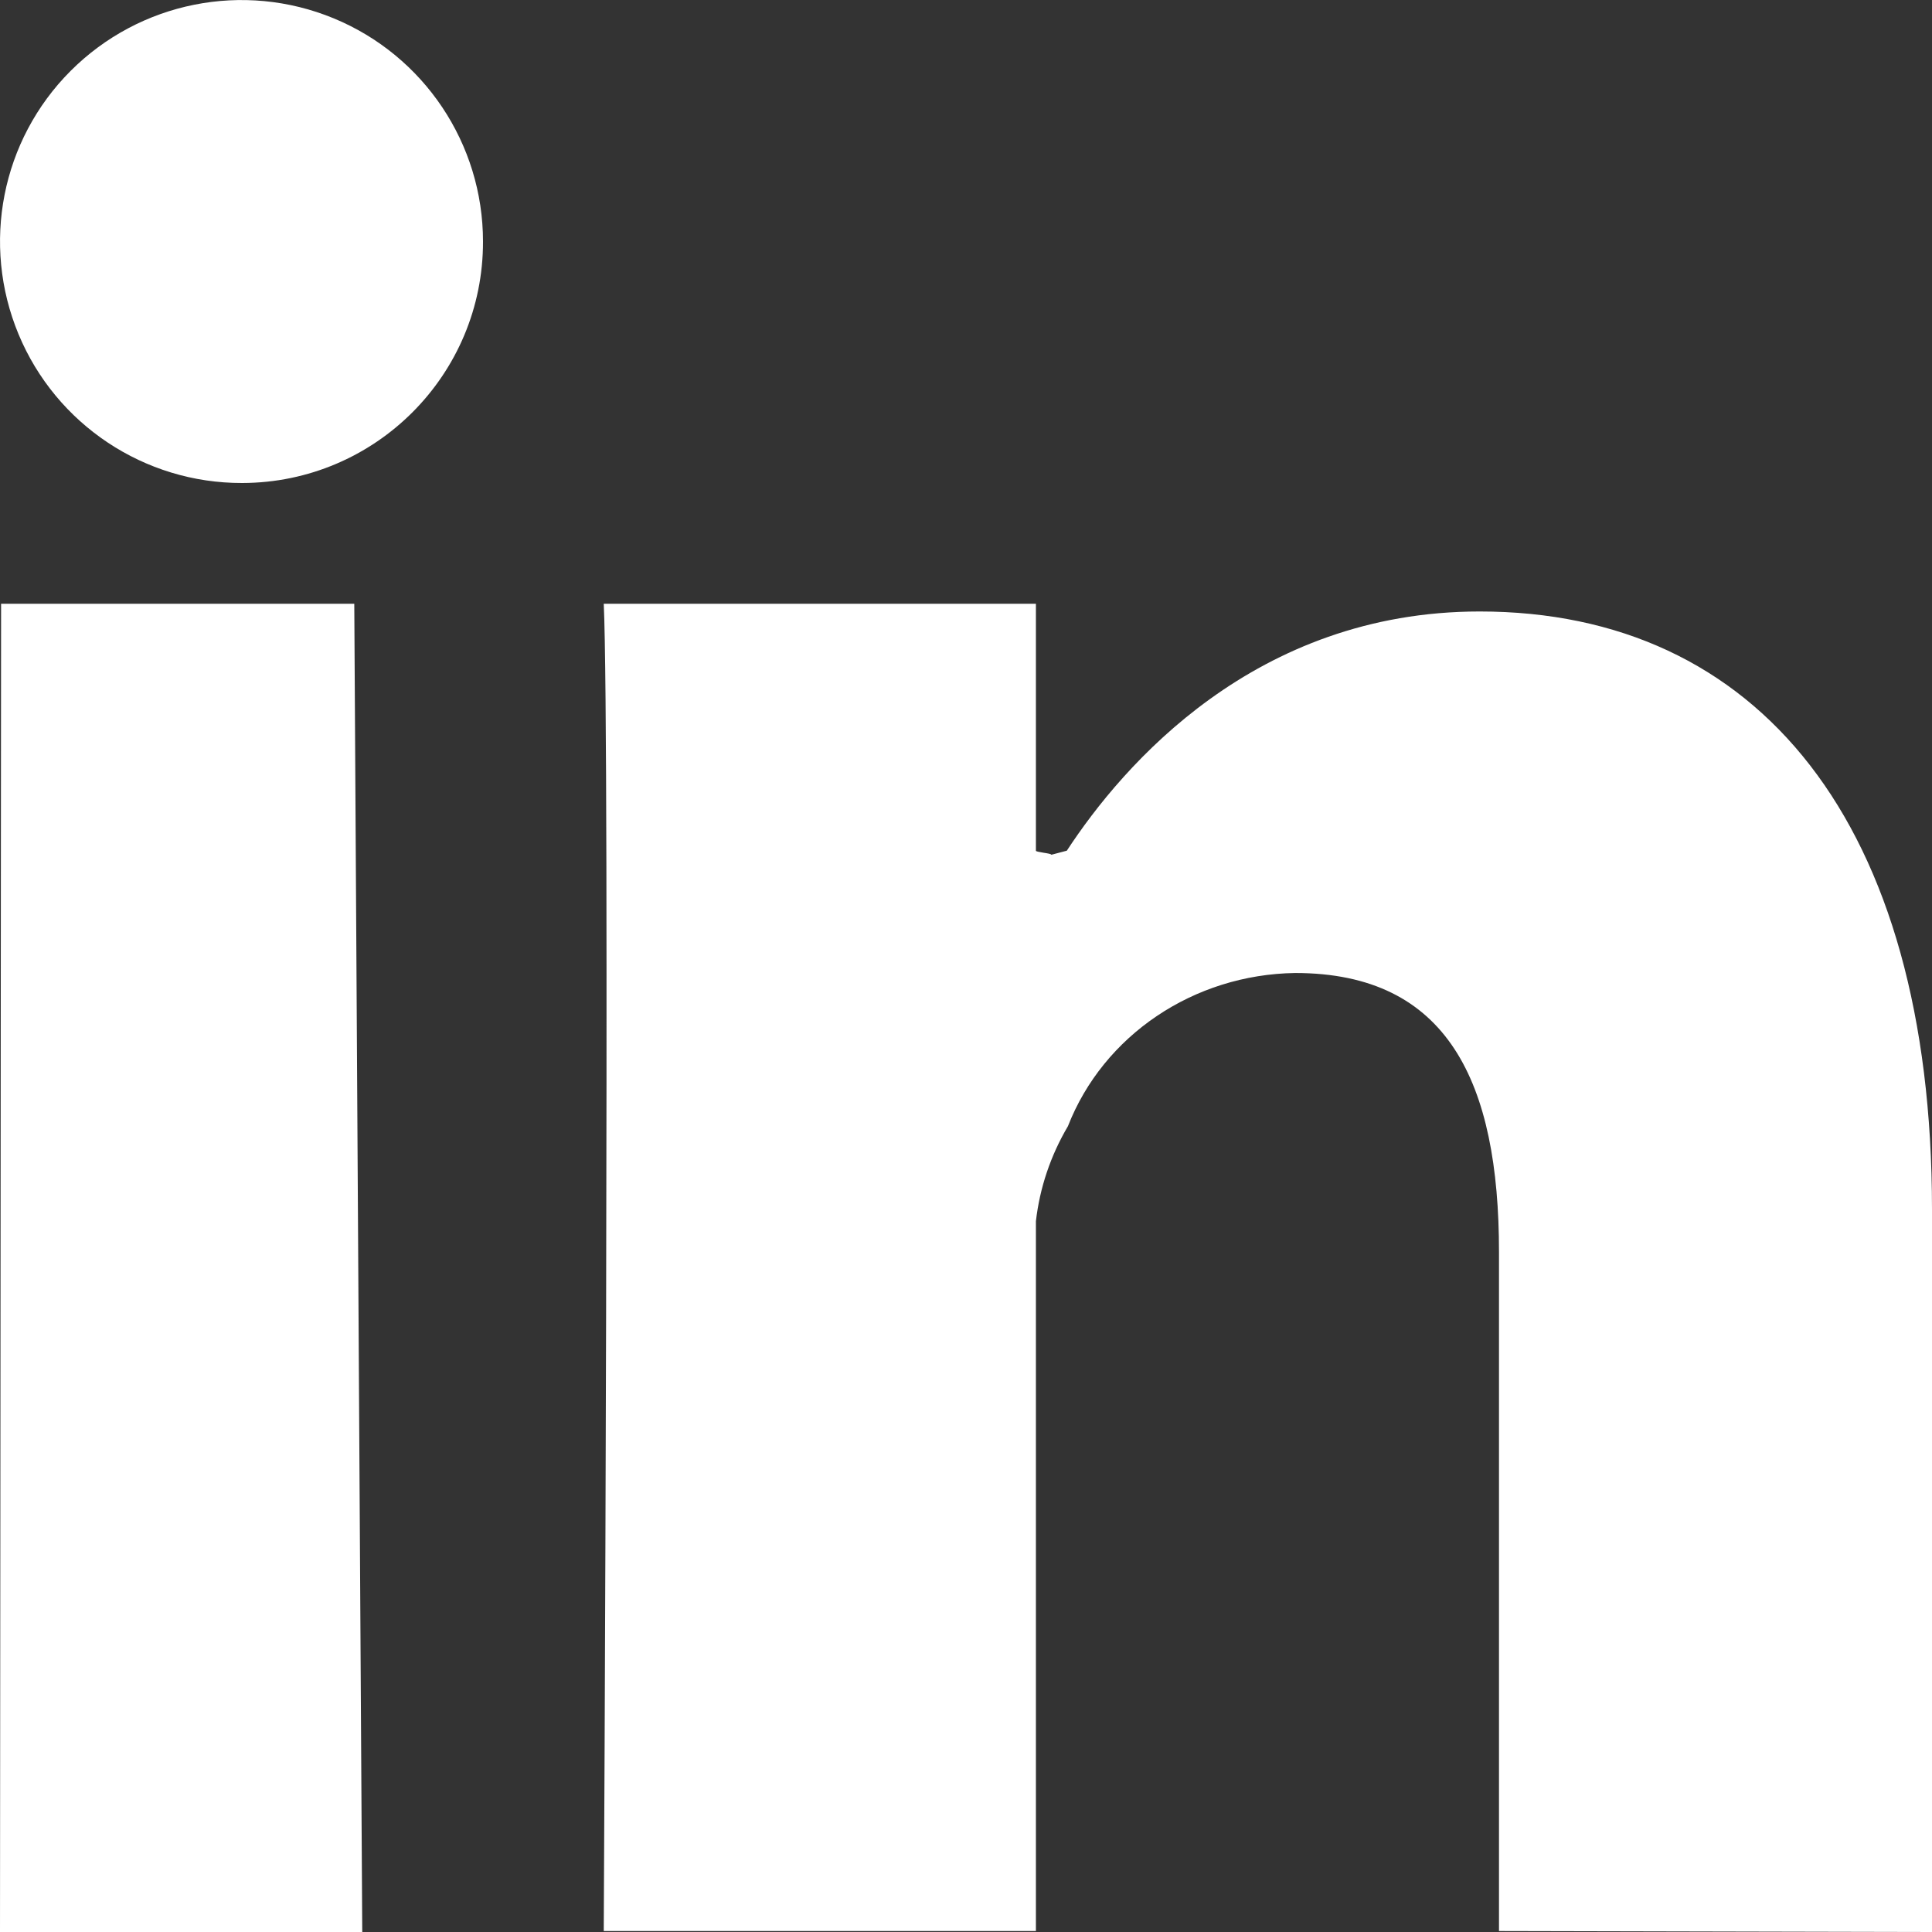 <svg width="16" height="16" viewBox="0 0 16 16" fill="none" xmlns="http://www.w3.org/2000/svg">
<rect x="0" y="0" width="16" height="16" fill="#333333" stroke="none"/>
<path fill-rule="evenodd" clip-rule="evenodd" d="M0.154 2.769C0.465 3.516 1.196 4.002 2.005 4H2.006C3.109 3.998 4.002 3.103 4 2C4 1.191 3.512 0.461 2.764 0.152C2.016 -0.157 1.156 0.015 0.584 0.588C0.012 1.161 -0.157 2.022 0.154 2.769ZM0.009 5H2.934L3 16H0L0.009 5ZM12.414 15.992V10.368C12.414 8.966 11.993 8.058 10.726 8.058C9.885 8.07 9.138 8.574 8.844 9.327C8.701 9.569 8.611 9.836 8.579 10.113V15.992H5C5 15.992 5.052 6.113 5 5H8.579V7.045C8.576 7.051 8.609 7.056 8.642 7.062C8.676 7.067 8.71 7.073 8.706 7.079L8.835 7.045C9.3 6.334 10.396 5.064 12.254 5.064C14.556 5.064 16 6.811 16 10.017V16L12.414 15.992Z" fill="white"/>
</svg>
